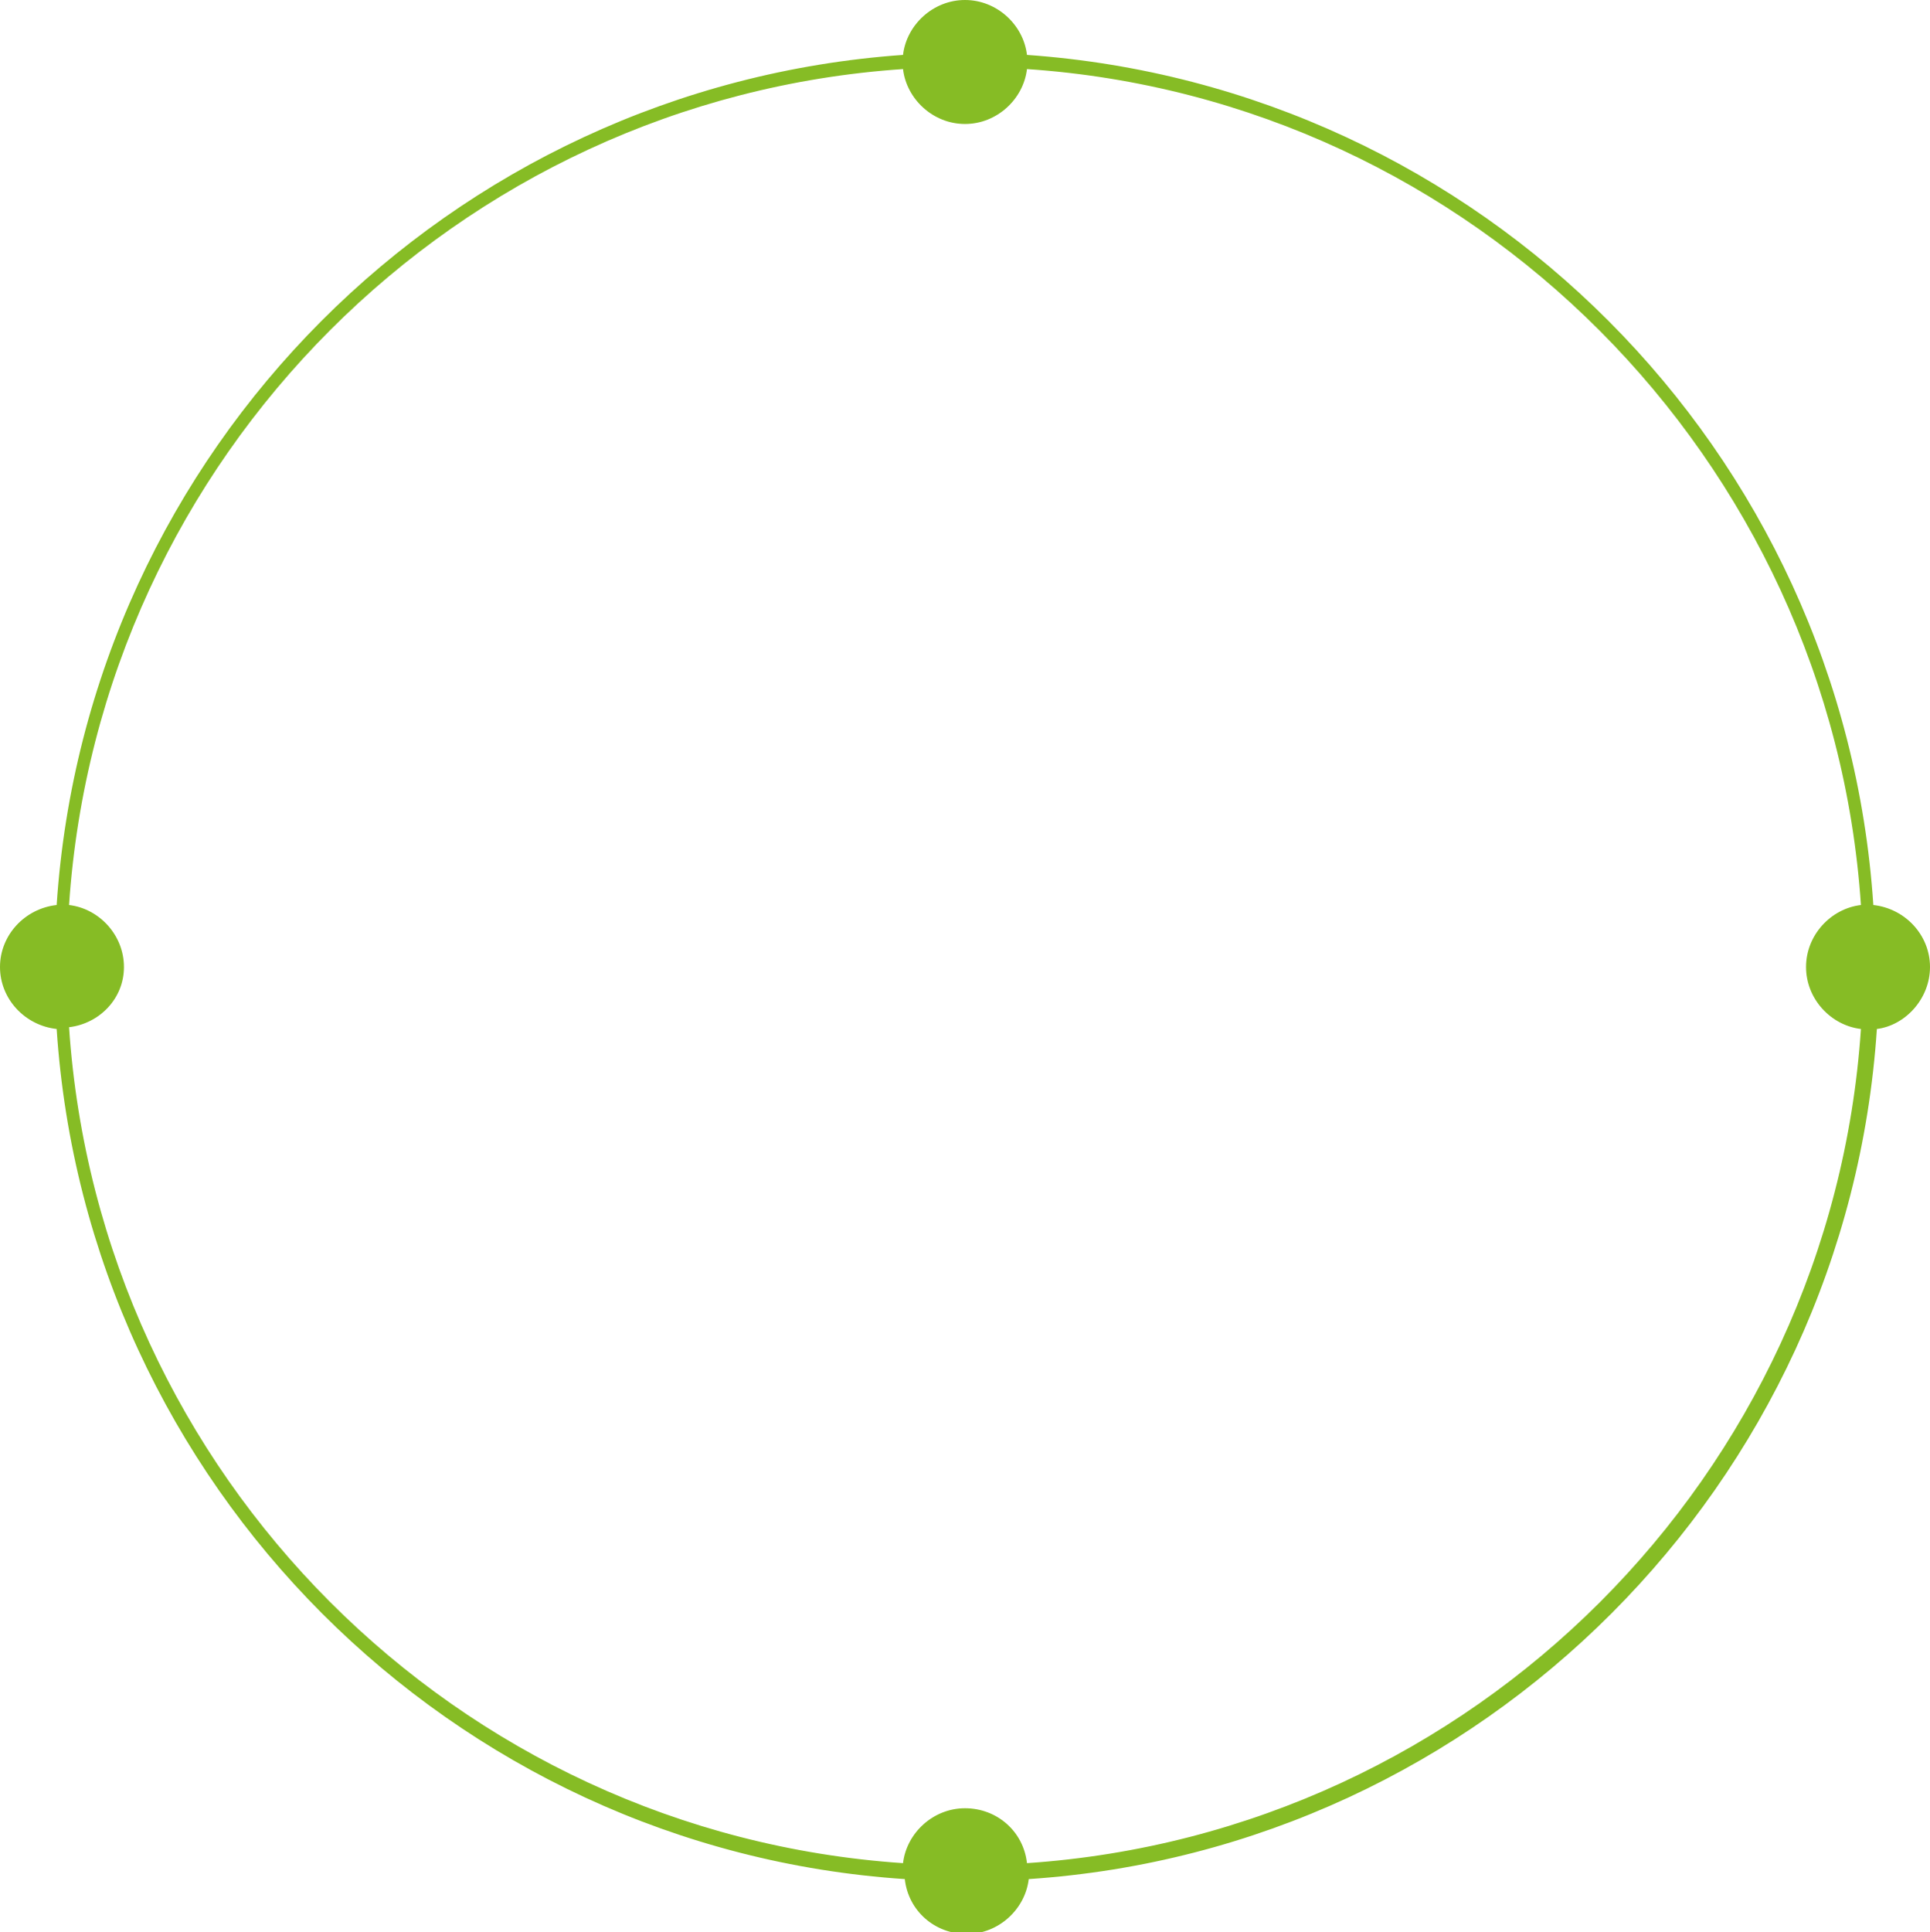 <?xml version="1.0" encoding="UTF-8"?> <!-- Generator: Adobe Illustrator 24.2.3, SVG Export Plug-In . SVG Version: 6.00 Build 0) --> <svg xmlns="http://www.w3.org/2000/svg" xmlns:xlink="http://www.w3.org/1999/xlink" id="Layer_1" x="0px" y="0px" viewBox="0 0 109 109.1" style="enable-background:new 0 0 109 109.1;" xml:space="preserve"> <style type="text/css"> .st0{fill:#86BC25;} </style> <g> <path class="st0" d="M109,54.6c0-1.8-1.4-3.3-3.2-3.5C104.1,25.4,83.6,4.9,58,3.1C57.8,1.4,56.3,0,54.5,0c-1.8,0-3.3,1.4-3.5,3.1 C25.4,4.9,4.9,25.4,3.2,51.1C1.4,51.3,0,52.8,0,54.6c0,1.8,1.4,3.3,3.2,3.5c1.7,25.7,22.3,46.3,47.9,48c0.2,1.8,1.7,3.1,3.5,3.1 c1.8,0,3.3-1.4,3.5-3.1c25.6-1.7,46.2-22.3,47.9-48C107.6,57.9,109,56.4,109,54.6z M58,105.2c-0.2-1.8-1.7-3.1-3.5-3.1 c-1.8,0-3.3,1.4-3.5,3.1C25.8,103.5,5.6,83.3,3.9,58C5.6,57.8,7,56.4,7,54.6c0-1.8-1.4-3.3-3.1-3.5C5.6,25.8,25.8,5.6,51,3.9 C51.2,5.6,52.7,7,54.5,7s3.3-1.4,3.5-3.1c25.2,1.7,45.4,22,47.1,47.2c-1.7,0.2-3.1,1.7-3.1,3.5c0,1.8,1.4,3.3,3.1,3.5 C103.4,83.3,83.2,103.5,58,105.2z"></path> </g> </svg> 